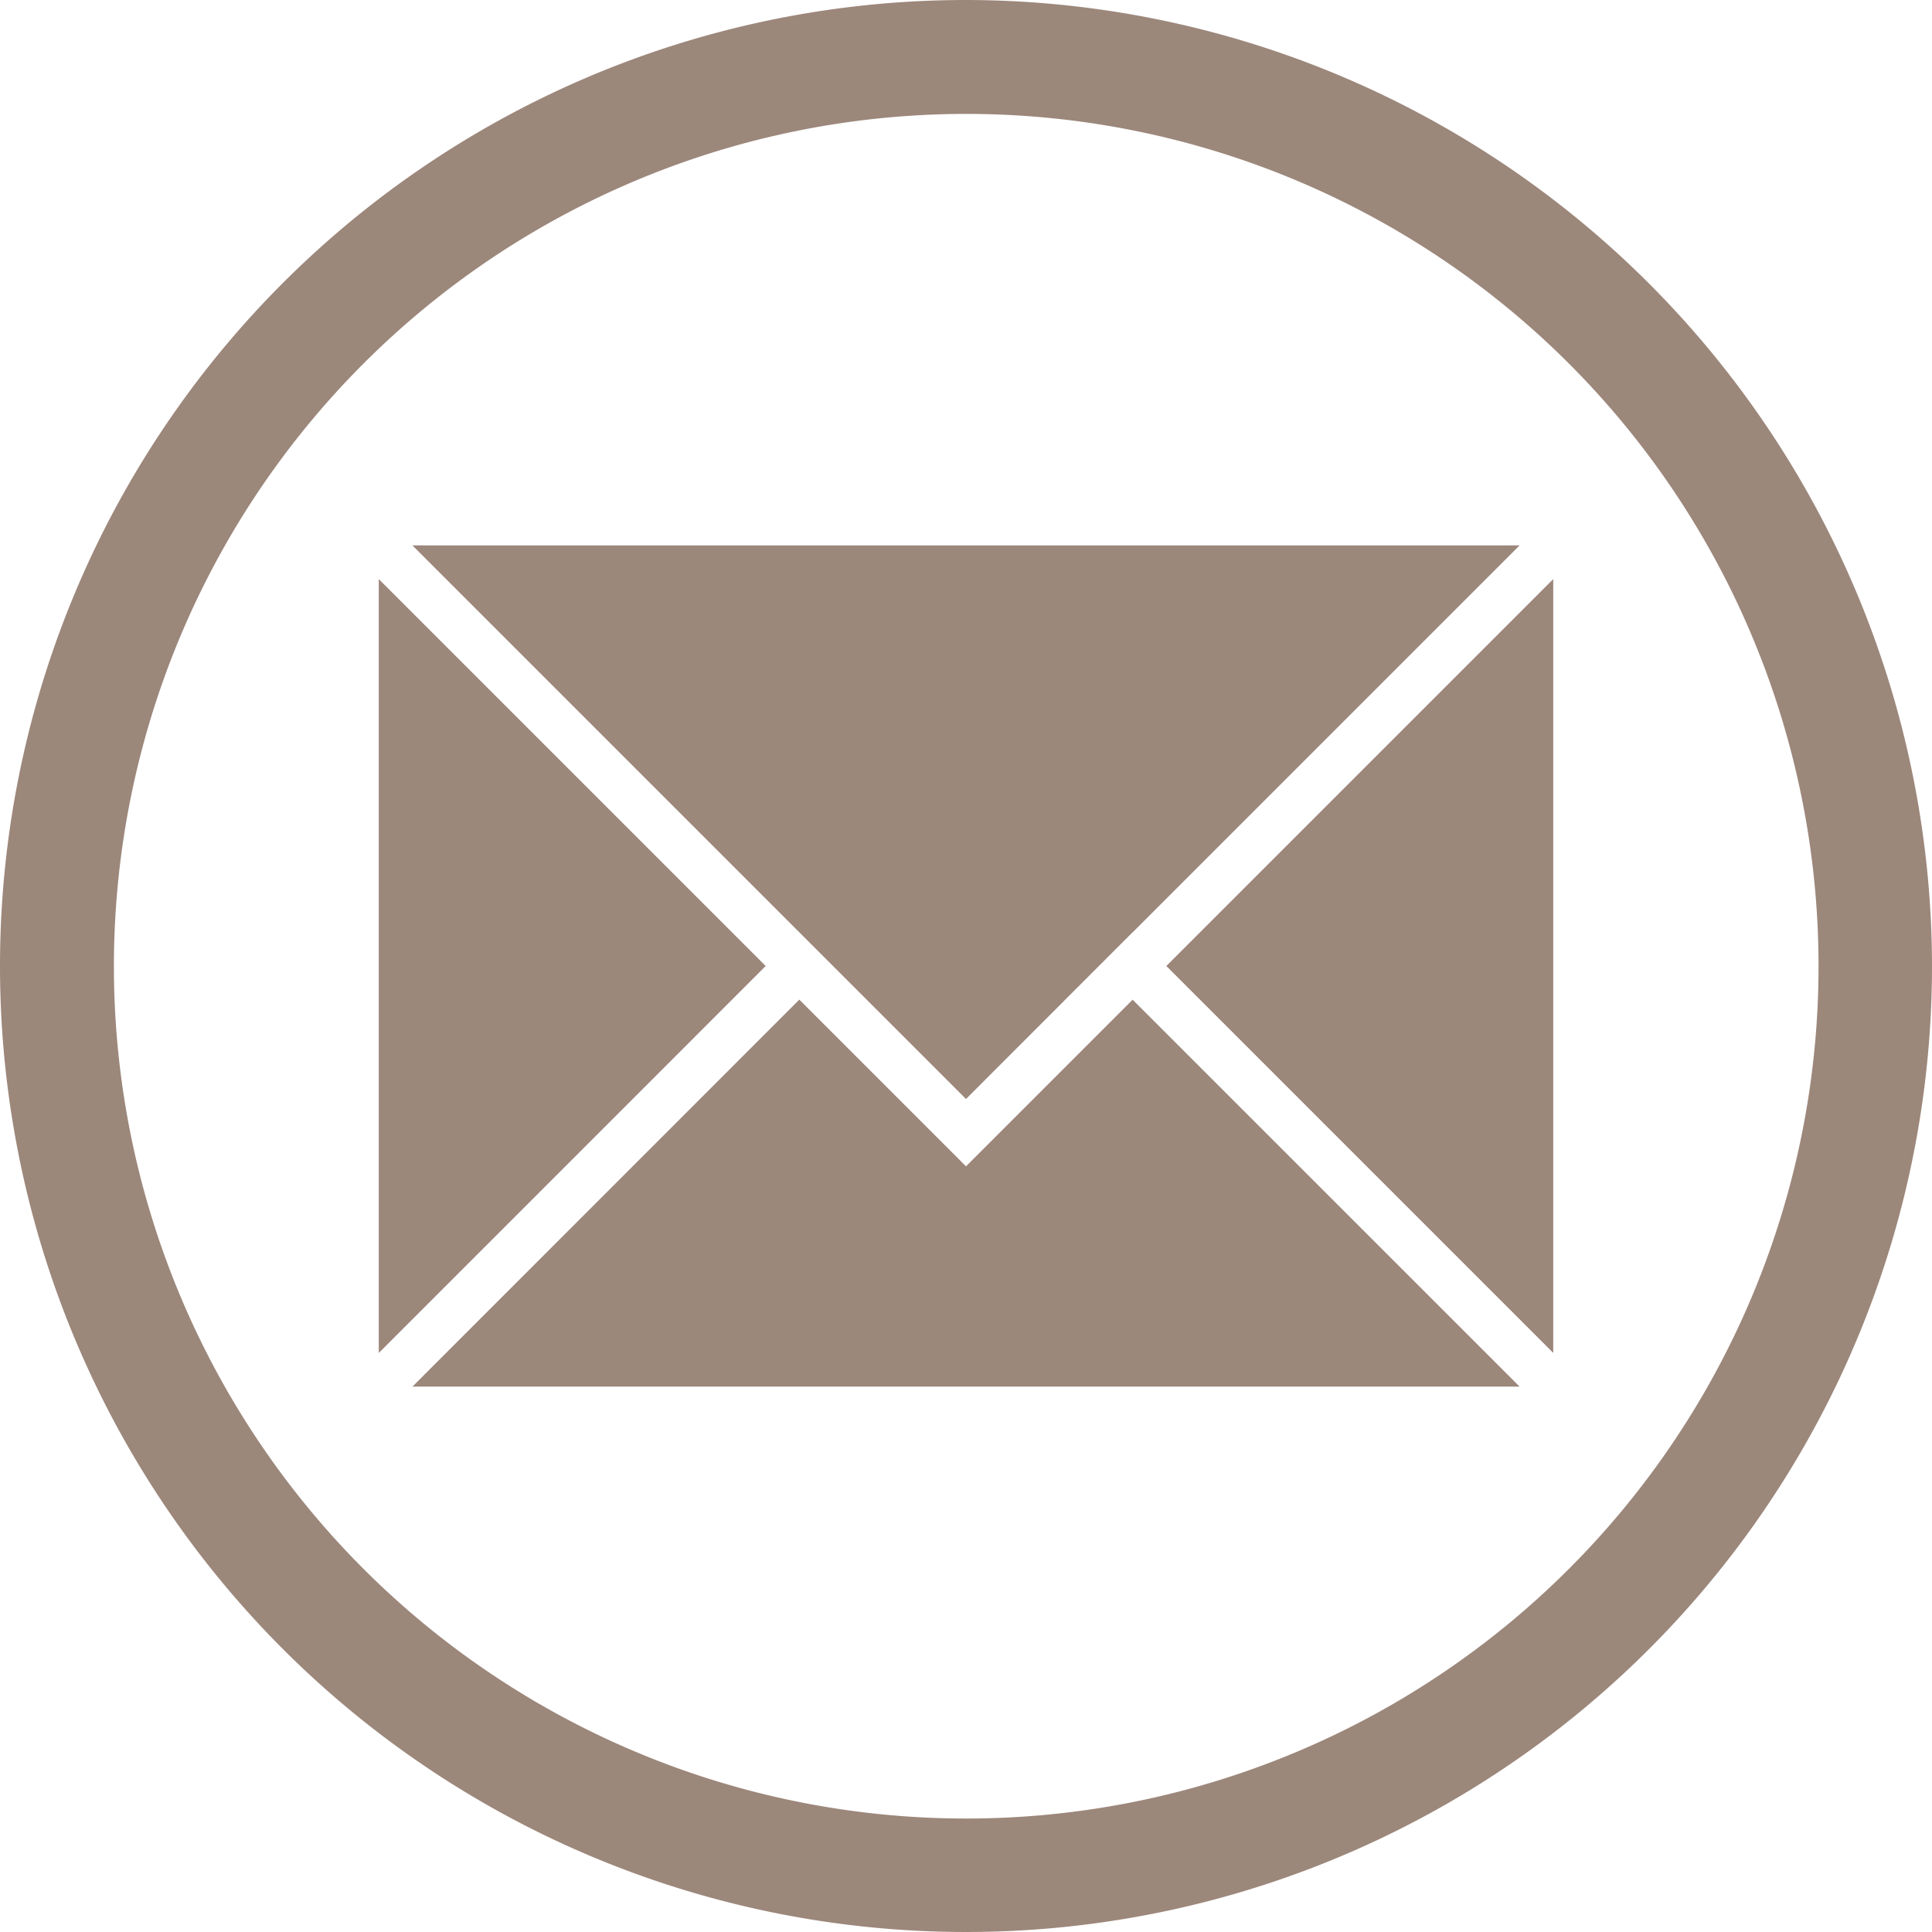 <svg id="Layer_1" data-name="Layer 1" xmlns="http://www.w3.org/2000/svg" viewBox="0 0 34.634 34.634">
  <defs>
    <style>
      .cls-1 {
        fill: #9c877b;
      }
    </style>
  </defs>
  <title>mail-icon_1</title>
  <g>
    <path class="cls-1" d="M17.317,0A17.317,17.317,0,1,0,34.634,17.317,17.336,17.336,0,0,0,17.317,0Zm0,32.6A15.279,15.279,0,1,1,32.6,17.317,15.279,15.279,0,0,1,17.317,32.6Z"/>
    <g>
      <polygon class="cls-1" points="13.726 17.317 6.79 10.381 6.79 24.254 13.726 17.317"/>
      <polygon class="cls-1" points="17.317 19.701 20.303 16.713 20.304 16.714 27.241 9.777 7.393 9.777 14.329 16.713 17.317 19.701"/>
      <polygon class="cls-1" points="20.304 17.921 17.317 20.908 14.329 17.92 7.394 24.857 27.241 24.857 20.304 17.921"/>
      <polygon class="cls-1" points="20.908 17.317 27.844 24.253 27.844 10.381 20.908 17.317"/>
    </g>
  </g>
</svg>
